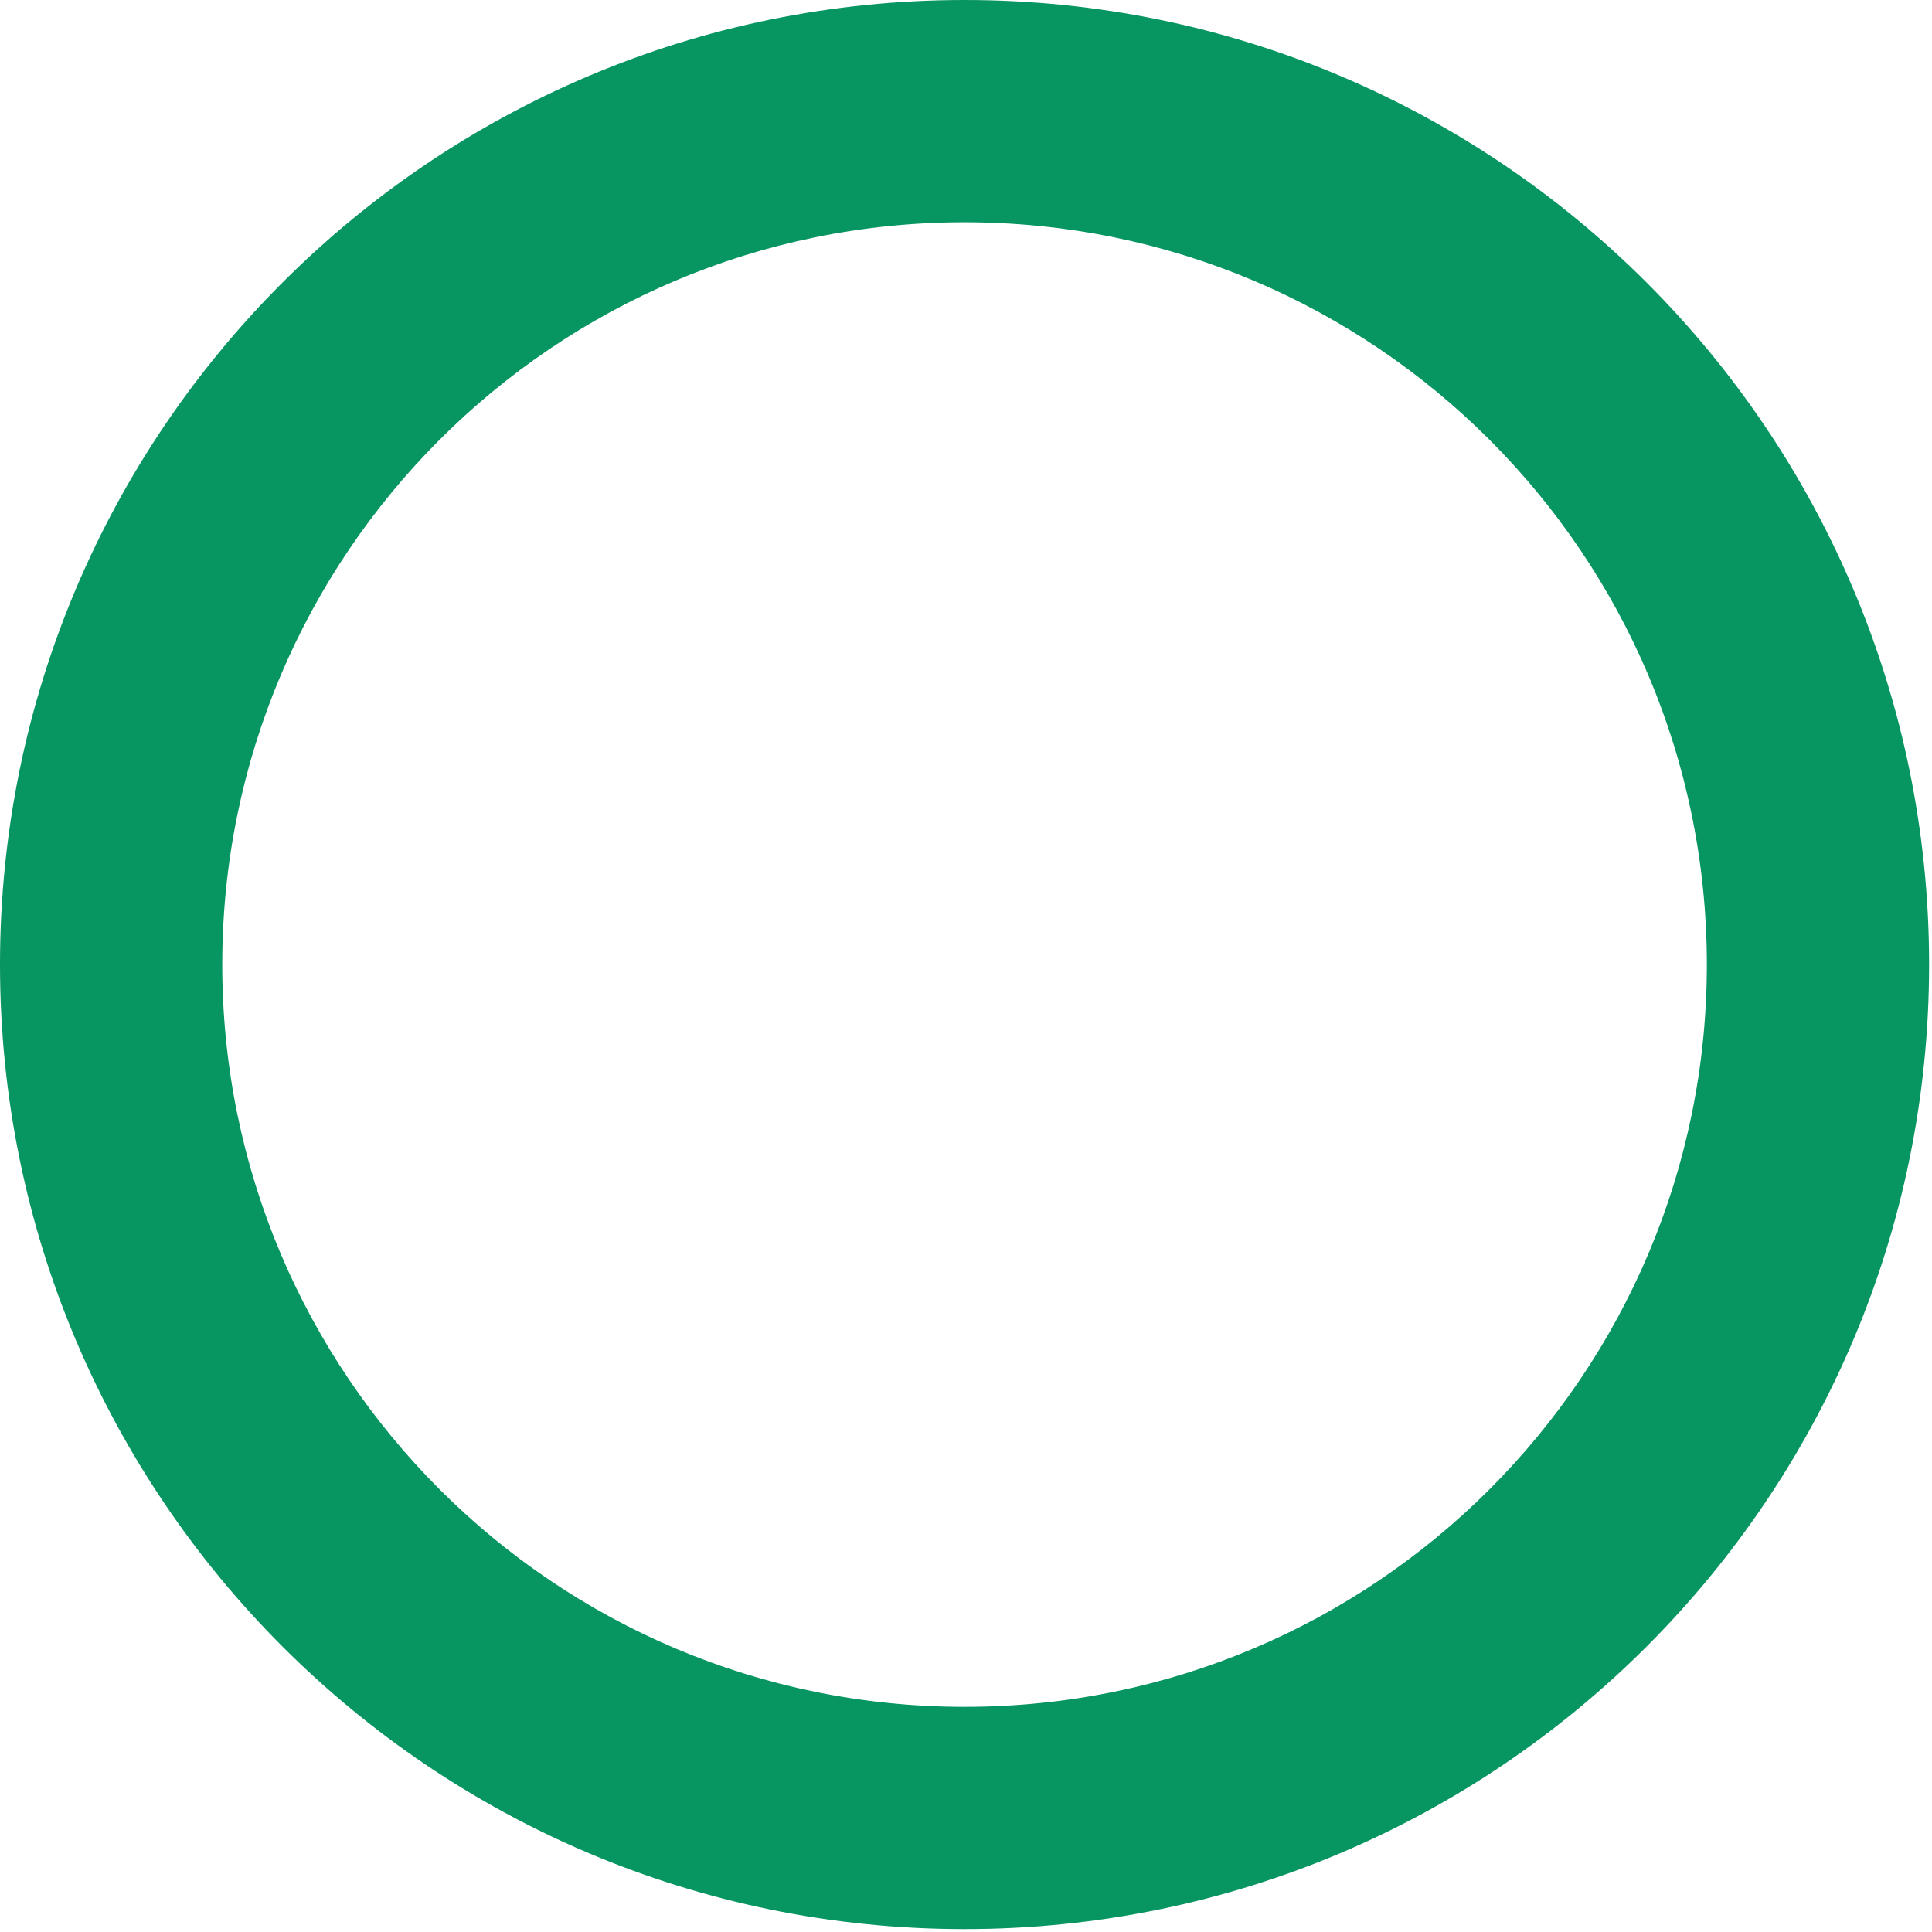 <svg width="360" height="360" viewBox="0 0 360 360" fill="none" xmlns="http://www.w3.org/2000/svg">
<path d="M359.46 179.73C359.46 278.992 278.992 359.46 179.73 359.46C80.468 359.46 0 278.992 0 179.73C0 80.468 80.468 0 179.73 0C278.992 0 359.46 80.468 359.46 179.73ZM41.414 179.73C41.414 256.12 103.34 318.046 179.73 318.046C256.12 318.046 318.046 256.12 318.046 179.73C318.046 103.34 256.12 41.414 179.73 41.414C103.34 41.414 41.414 103.34 41.414 179.73Z" fill="#079561"/>
</svg>

